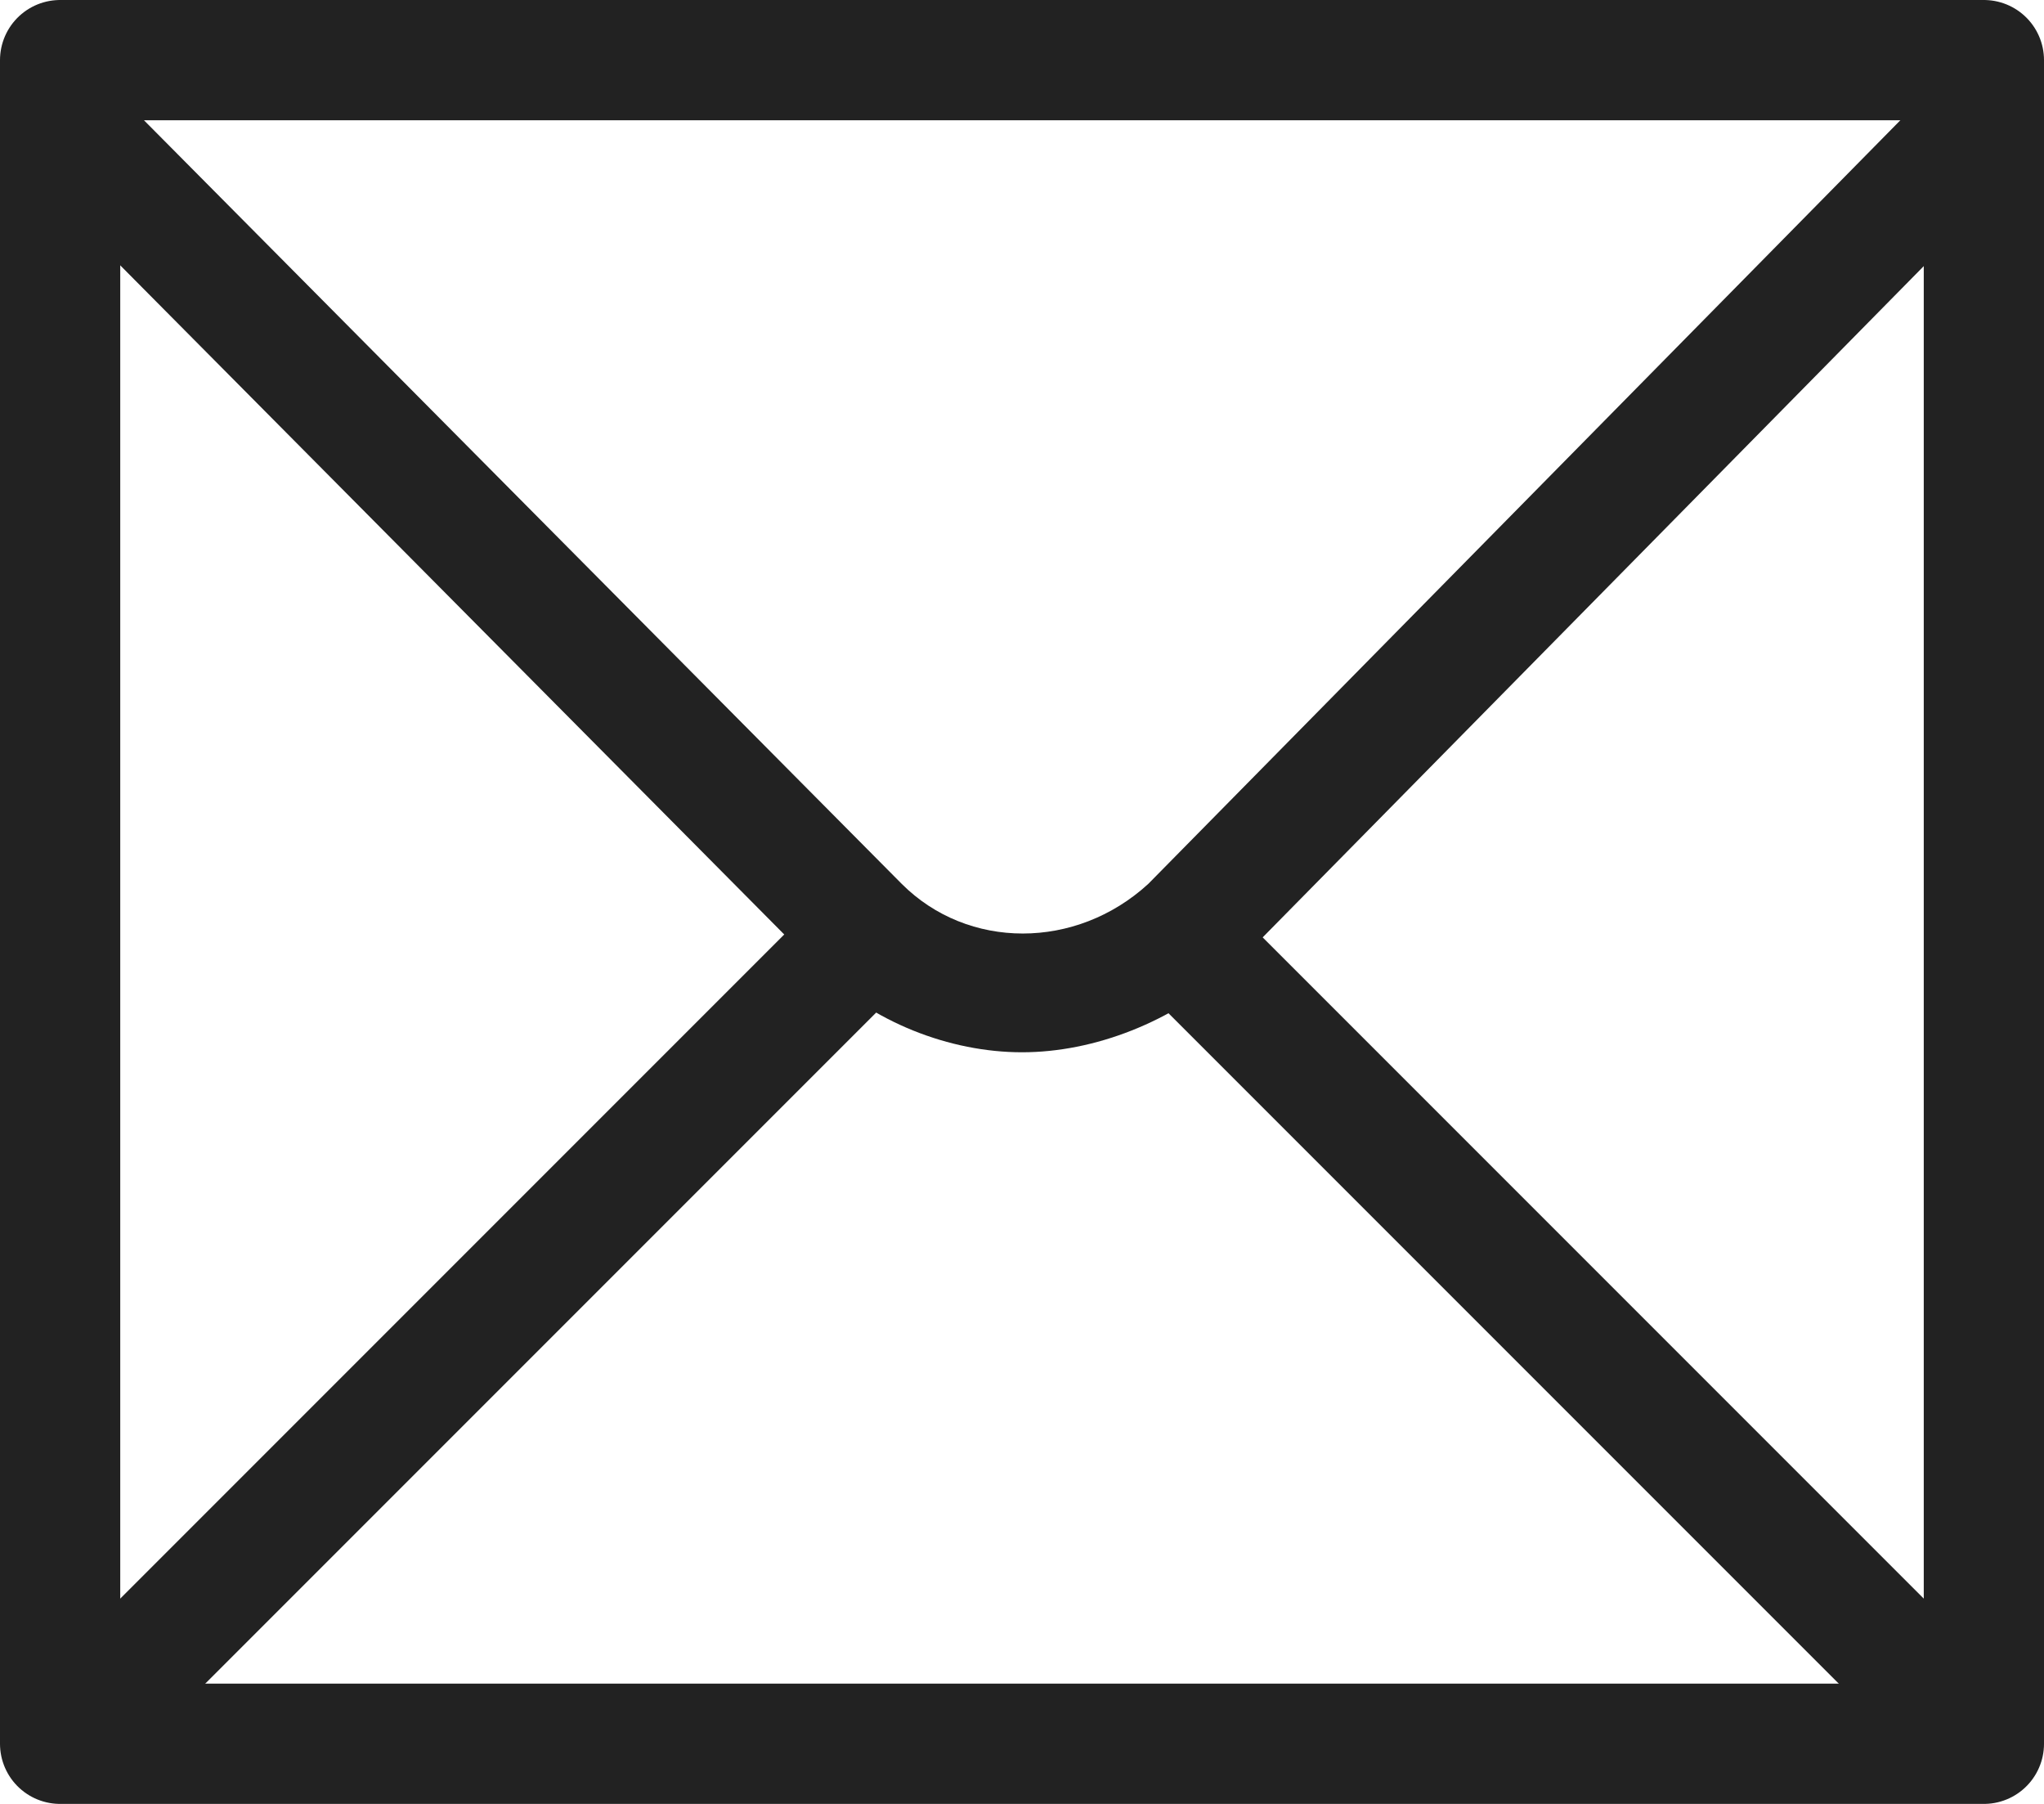 <?xml version="1.0" encoding="utf-8"?>
<!-- Generator: Adobe Illustrator 24.1.1, SVG Export Plug-In . SVG Version: 6.00 Build 0)  -->
<svg version="1.1" id="icon" xmlns="http://www.w3.org/2000/svg" xmlns:xlink="http://www.w3.org/1999/xlink" x="0px" y="0px"
	 viewBox="0 0 34 30" style="enable-background:new 0 0 34 30;" xml:space="preserve">
<style type="text/css">
	.st0{fill:none;stroke:#222222;stroke-width:2;stroke-linejoin:round;stroke-miterlimit:10;}
	.st1{fill:#222222;}
</style>
<g>
	<rect x="1" y="1" class="st0" width="32" height="28"/>
	<line class="st0" x1="19.3" y1="15.3" x2="33" y2="29"/>
	<line class="st0" x1="1" y1="29" x2="14.6" y2="15.4"/>
	<path class="st1" d="M17,17.5c-1.2,0-2.5-0.5-3.4-1.4L0.3,2.7l1.4-1.4L15,14.7c1.1,1.1,2.9,1.1,4.1,0L32.3,1.3l1.4,1.4L20.5,16.1
		C19.5,17,18.2,17.5,17,17.5z"/>
</g>
</svg>
